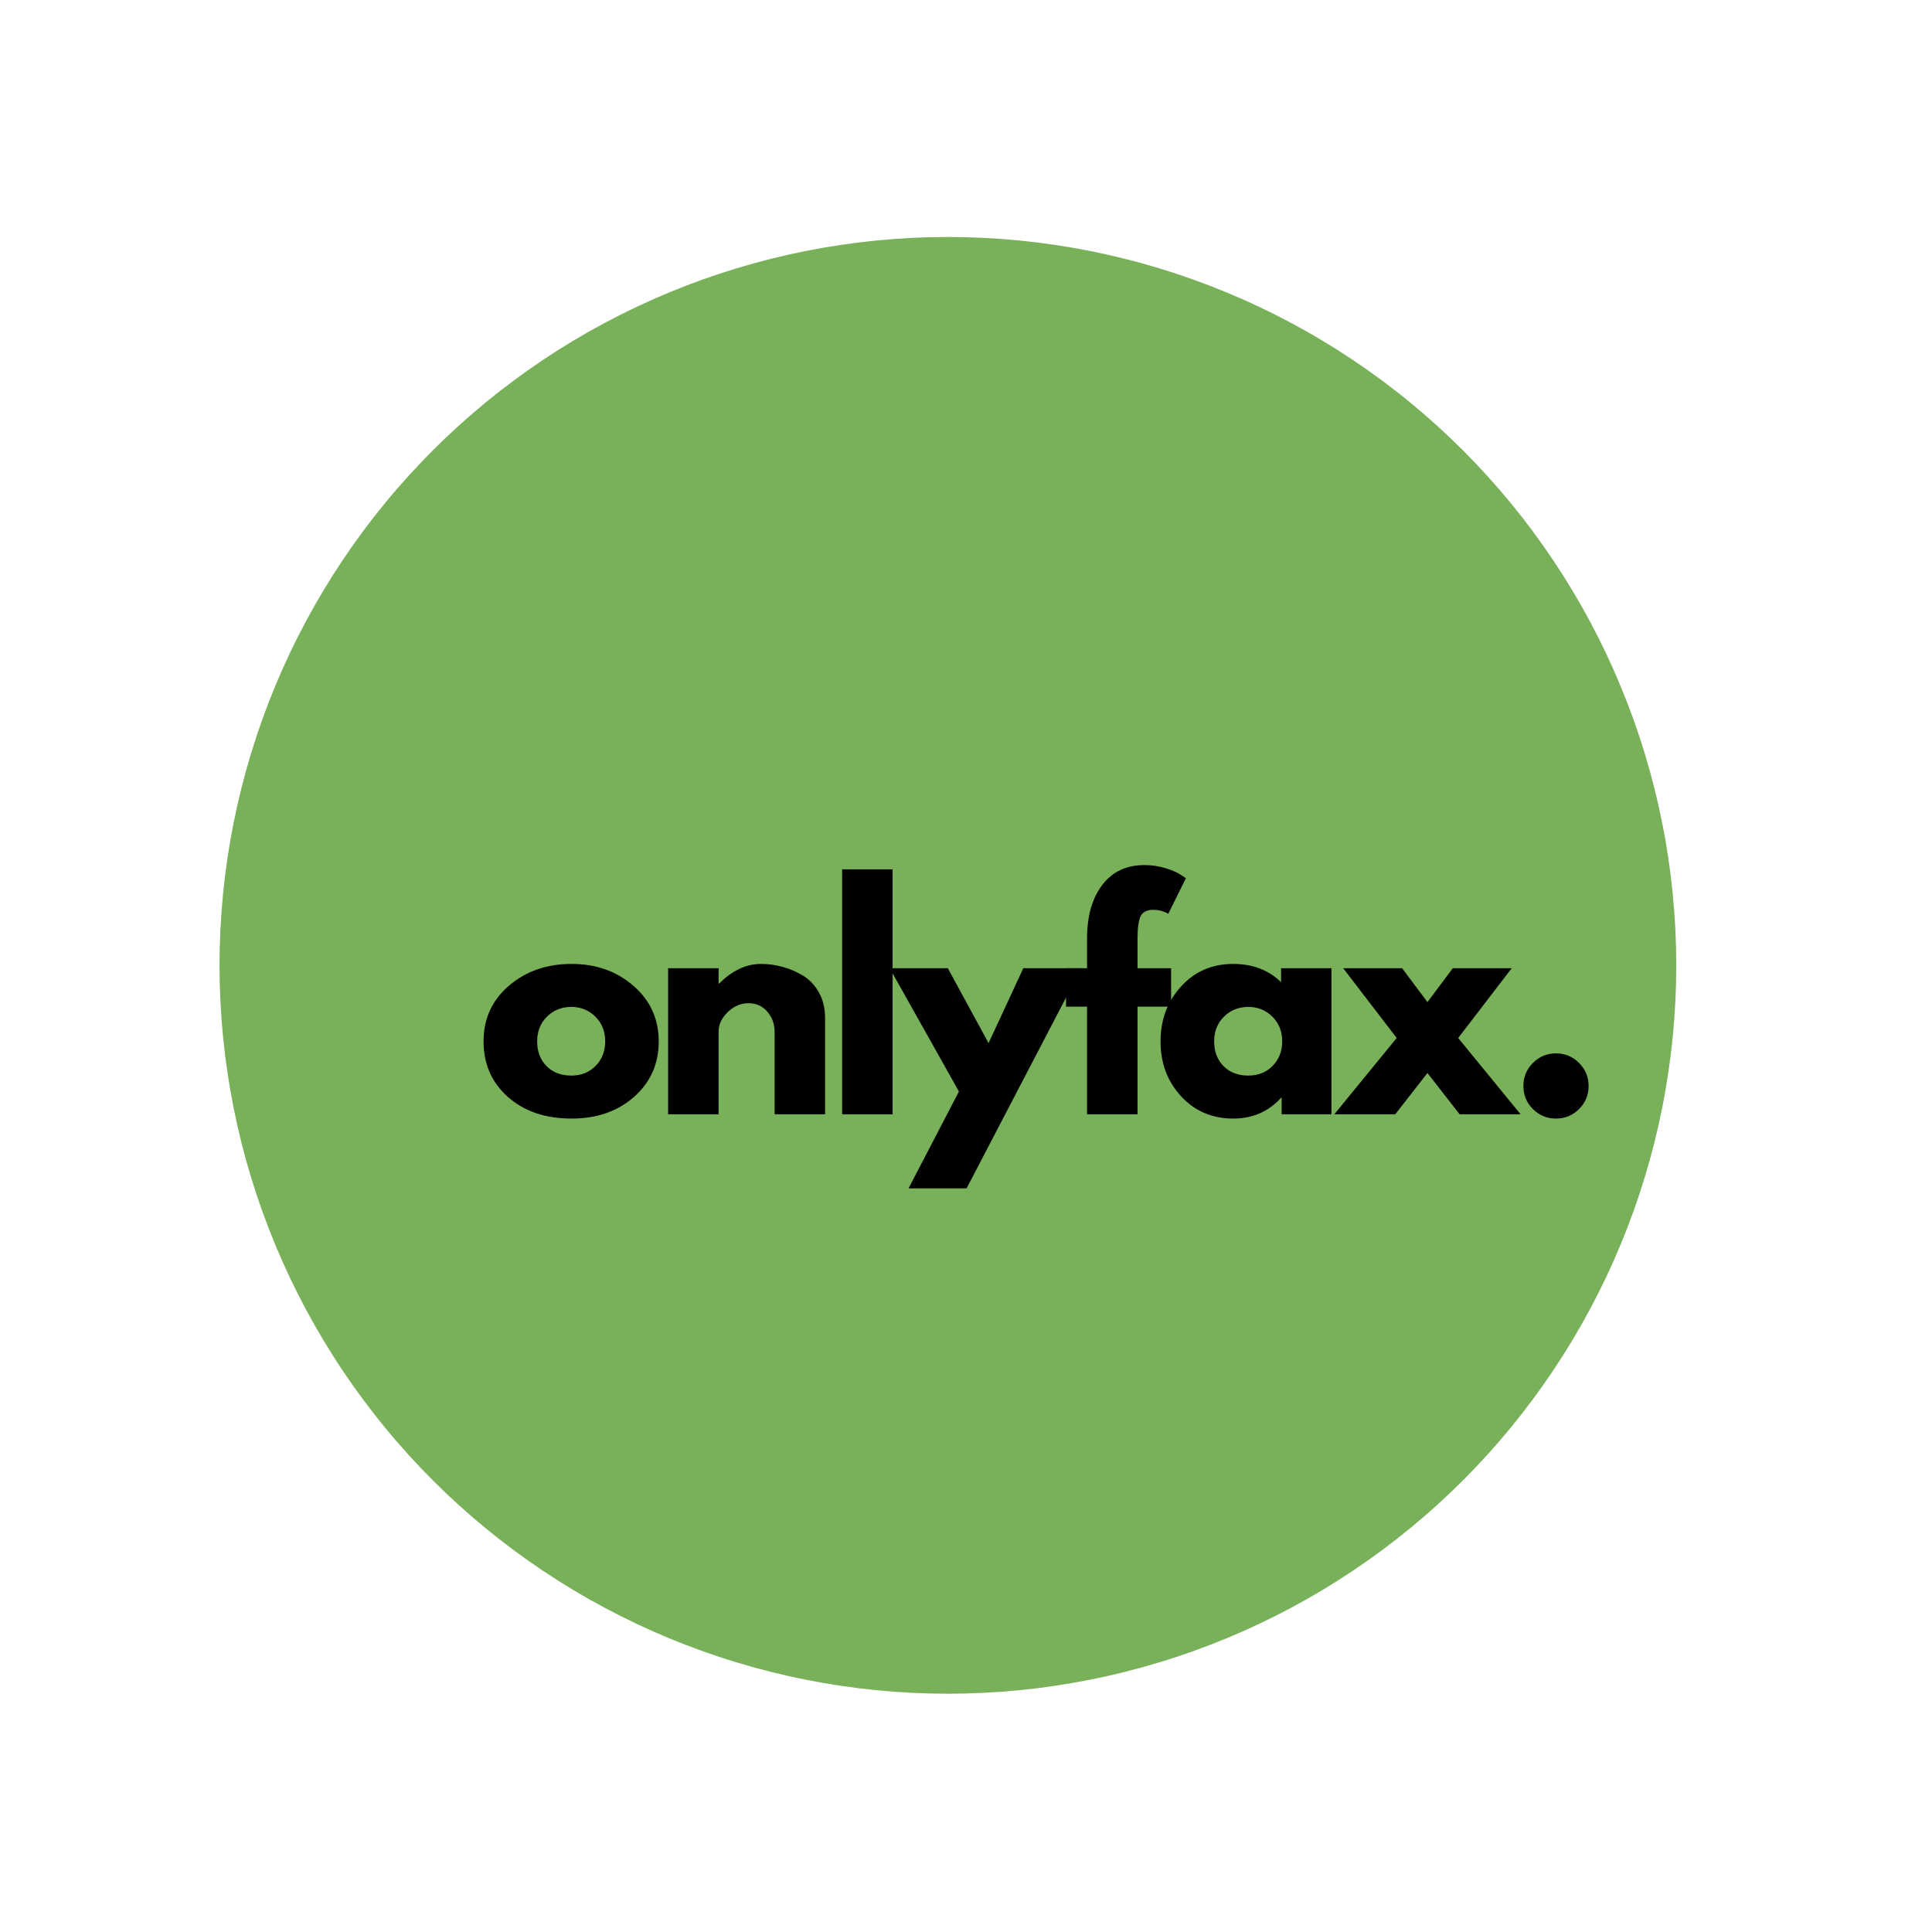 <svg xmlns="http://www.w3.org/2000/svg" xmlns:xlink="http://www.w3.org/1999/xlink" width="500" zoomAndPan="magnify" viewBox="0 0 375 375" height="500" preserveAspectRatio="xMidYMid meet" version="1.0"><defs><g/><clipPath id="8150c0d672"><path d="M 42.609 46 L 325.359 46 L 325.359 328.75 L 42.609 328.75 Z M 42.609 46 " clip-rule="nonzero"/></clipPath></defs><g clip-path="url(#8150c0d672)"><path fill="#78b159" d="M 325.359 187.375 C 325.359 189.688 325.305 192 325.191 194.312 C 325.078 196.621 324.906 198.93 324.68 201.23 C 324.453 203.535 324.172 205.828 323.832 208.117 C 323.492 210.406 323.098 212.688 322.645 214.957 C 322.191 217.227 321.688 219.48 321.125 221.727 C 320.562 223.969 319.945 226.199 319.273 228.414 C 318.602 230.629 317.875 232.824 317.098 235.004 C 316.316 237.18 315.484 239.34 314.598 241.477 C 313.715 243.613 312.777 245.73 311.789 247.82 C 310.797 249.91 309.758 251.977 308.668 254.02 C 307.578 256.059 306.438 258.07 305.246 260.055 C 304.059 262.039 302.82 263.996 301.535 265.918 C 300.25 267.844 298.918 269.734 297.539 271.59 C 296.16 273.449 294.738 275.273 293.27 277.062 C 291.801 278.852 290.293 280.602 288.738 282.316 C 287.184 284.031 285.59 285.707 283.953 287.344 C 282.316 288.977 280.641 290.574 278.926 292.125 C 277.215 293.68 275.461 295.191 273.672 296.66 C 271.887 298.125 270.062 299.551 268.203 300.93 C 266.344 302.305 264.453 303.637 262.531 304.922 C 260.605 306.211 258.652 307.445 256.668 308.637 C 254.684 309.824 252.672 310.965 250.629 312.055 C 248.59 313.148 246.523 314.188 244.43 315.176 C 242.34 316.164 240.227 317.102 238.09 317.988 C 235.949 318.875 233.793 319.707 231.613 320.484 C 229.434 321.266 227.238 321.992 225.023 322.66 C 222.812 323.332 220.582 323.949 218.336 324.512 C 216.094 325.074 213.836 325.582 211.566 326.031 C 209.297 326.484 207.02 326.879 204.73 327.219 C 202.441 327.559 200.145 327.844 197.844 328.07 C 195.539 328.297 193.234 328.465 190.922 328.578 C 188.613 328.691 186.301 328.75 183.984 328.75 C 181.672 328.75 179.359 328.691 177.051 328.578 C 174.738 328.465 172.43 328.297 170.129 328.07 C 167.828 327.844 165.531 327.559 163.242 327.219 C 160.953 326.879 158.676 326.484 156.406 326.031 C 154.137 325.582 151.879 325.074 149.633 324.512 C 147.391 323.949 145.16 323.332 142.945 322.66 C 140.734 321.992 138.535 321.266 136.359 320.484 C 134.18 319.707 132.023 318.875 129.883 317.988 C 127.746 317.102 125.633 316.164 123.539 315.176 C 121.449 314.188 119.383 313.148 117.344 312.055 C 115.301 310.965 113.289 309.824 111.305 308.637 C 109.32 307.445 107.367 306.211 105.441 304.922 C 103.52 303.637 101.629 302.305 99.77 300.93 C 97.91 299.551 96.086 298.125 94.297 296.66 C 92.512 295.191 90.758 293.68 89.043 292.125 C 87.328 290.574 85.656 288.977 84.02 287.344 C 82.383 285.707 80.789 284.031 79.234 282.316 C 77.68 280.602 76.168 278.852 74.703 277.062 C 73.234 275.273 71.812 273.449 70.434 271.59 C 69.055 269.734 67.723 267.844 66.438 265.918 C 65.152 263.996 63.914 262.039 62.727 260.055 C 61.535 258.07 60.395 256.059 59.305 254.02 C 58.215 251.977 57.172 249.91 56.184 247.82 C 55.195 245.73 54.258 243.613 53.371 241.477 C 52.488 239.34 51.656 237.18 50.875 235.004 C 50.098 232.824 49.371 230.629 48.699 228.414 C 48.027 226.199 47.41 223.969 46.848 221.727 C 46.285 219.48 45.777 217.227 45.328 214.957 C 44.875 212.688 44.48 210.406 44.141 208.117 C 43.801 205.828 43.52 203.535 43.293 201.23 C 43.066 198.93 42.895 196.621 42.781 194.312 C 42.668 192 42.609 189.688 42.609 187.375 C 42.609 185.062 42.668 182.75 42.781 180.438 C 42.895 178.125 43.066 175.82 43.293 173.516 C 43.52 171.215 43.801 168.918 44.141 166.629 C 44.48 164.344 44.875 162.062 45.328 159.793 C 45.777 157.523 46.285 155.27 46.848 153.023 C 47.41 150.777 48.027 148.551 48.699 146.336 C 49.371 144.121 50.098 141.926 50.875 139.746 C 51.656 137.566 52.488 135.41 53.371 133.273 C 54.258 131.137 55.195 129.02 56.184 126.93 C 57.172 124.836 58.215 122.77 59.305 120.73 C 60.395 118.691 61.535 116.68 62.727 114.691 C 63.914 112.707 65.152 110.754 66.438 108.832 C 67.723 106.906 69.055 105.016 70.434 103.156 C 71.812 101.301 73.234 99.477 74.703 97.688 C 76.168 95.898 77.68 94.148 79.234 92.434 C 80.789 90.719 82.383 89.043 84.02 87.406 C 85.656 85.77 87.328 84.176 89.043 82.621 C 90.758 81.07 92.512 79.559 94.297 78.09 C 96.086 76.621 97.91 75.199 99.77 73.82 C 101.629 72.441 103.52 71.109 105.441 69.824 C 107.367 68.539 109.32 67.301 111.305 66.113 C 113.289 64.922 115.301 63.785 117.344 62.691 C 119.383 61.602 121.449 60.562 123.539 59.574 C 125.633 58.582 127.746 57.648 129.883 56.762 C 132.023 55.875 134.18 55.043 136.359 54.266 C 138.535 53.484 140.734 52.758 142.945 52.086 C 145.16 51.414 147.391 50.797 149.633 50.238 C 151.879 49.676 154.137 49.168 156.406 48.715 C 158.676 48.266 160.953 47.871 163.242 47.531 C 165.531 47.191 167.828 46.906 170.129 46.68 C 172.43 46.453 174.738 46.285 177.051 46.168 C 179.359 46.055 181.672 46 183.984 46 C 186.301 46 188.613 46.055 190.922 46.168 C 193.234 46.285 195.539 46.453 197.844 46.68 C 200.145 46.906 202.441 47.191 204.73 47.531 C 207.02 47.871 209.297 48.266 211.566 48.715 C 213.836 49.168 216.094 49.676 218.336 50.238 C 220.582 50.797 222.812 51.414 225.023 52.086 C 227.238 52.758 229.434 53.484 231.613 54.266 C 233.793 55.043 235.949 55.875 238.09 56.762 C 240.227 57.648 242.34 58.582 244.43 59.574 C 246.523 60.562 248.59 61.602 250.629 62.691 C 252.672 63.785 254.684 64.922 256.668 66.113 C 258.652 67.301 260.605 68.539 262.531 69.824 C 264.453 71.109 266.344 72.441 268.203 73.82 C 270.062 75.199 271.887 76.621 273.672 78.09 C 275.461 79.559 277.215 81.07 278.926 82.621 C 280.641 84.176 282.316 85.77 283.953 87.406 C 285.59 89.043 287.184 90.719 288.738 92.434 C 290.293 94.148 291.801 95.898 293.27 97.688 C 294.738 99.477 296.16 101.301 297.539 103.156 C 298.918 105.016 300.25 106.906 301.535 108.832 C 302.82 110.754 304.059 112.707 305.246 114.691 C 306.438 116.68 307.578 118.691 308.668 120.73 C 309.758 122.77 310.797 124.836 311.789 126.93 C 312.777 129.02 313.715 131.137 314.598 133.273 C 315.484 135.41 316.316 137.566 317.098 139.746 C 317.875 141.926 318.602 144.121 319.273 146.336 C 319.945 148.551 320.562 150.777 321.125 153.023 C 321.688 155.27 322.191 157.523 322.645 159.793 C 323.098 162.062 323.492 164.344 323.832 166.629 C 324.172 168.918 324.453 171.215 324.68 173.516 C 324.906 175.82 325.078 178.125 325.191 180.438 C 325.305 182.75 325.359 185.062 325.359 187.375 Z M 325.359 187.375 " fill-opacity="1" fill-rule="nonzero"/></g><g fill="#000000" fill-opacity="1"><g transform="translate(92.592, 216.285)"><g><path d="M 5.984 -3.375 C 2.836 -6.176 1.266 -9.77 1.266 -14.156 C 1.266 -18.539 2.906 -22.141 6.188 -24.953 C 9.469 -27.773 13.523 -29.188 18.359 -29.188 C 23.109 -29.188 27.113 -27.766 30.375 -24.922 C 33.633 -22.086 35.266 -18.492 35.266 -14.141 C 35.266 -9.797 33.672 -6.211 30.484 -3.391 C 27.297 -0.578 23.254 0.828 18.359 0.828 C 13.266 0.828 9.141 -0.57 5.984 -3.375 Z M 13.578 -18.953 C 12.305 -17.703 11.672 -16.098 11.672 -14.141 C 11.672 -12.191 12.273 -10.598 13.484 -9.359 C 14.703 -8.129 16.305 -7.516 18.297 -7.516 C 20.211 -7.516 21.785 -8.141 23.016 -9.391 C 24.254 -10.648 24.875 -12.238 24.875 -14.156 C 24.875 -16.102 24.238 -17.703 22.969 -18.953 C 21.695 -20.211 20.141 -20.844 18.297 -20.844 C 16.422 -20.844 14.848 -20.211 13.578 -18.953 Z M 13.578 -18.953 "/></g></g></g><g fill="#000000" fill-opacity="1"><g transform="translate(126.369, 216.285)"><g><path d="M 3.312 0 L 3.312 -28.359 L 13.109 -28.359 L 13.109 -25.375 L 13.219 -25.375 C 15.758 -27.914 18.469 -29.188 21.344 -29.188 C 22.738 -29.188 24.125 -29 25.5 -28.625 C 26.883 -28.258 28.211 -27.691 29.484 -26.922 C 30.766 -26.148 31.801 -25.051 32.594 -23.625 C 33.383 -22.207 33.781 -20.562 33.781 -18.688 L 33.781 0 L 23.984 0 L 23.984 -16.031 C 23.984 -17.508 23.516 -18.801 22.578 -19.906 C 21.641 -21.008 20.414 -21.562 18.906 -21.562 C 17.426 -21.562 16.086 -20.988 14.891 -19.844 C 13.703 -18.695 13.109 -17.426 13.109 -16.031 L 13.109 0 Z M 3.312 0 "/></g></g></g><g fill="#000000" fill-opacity="1"><g transform="translate(160.146, 216.285)"><g><path d="M 3.312 0 L 3.312 -47.547 L 13.109 -47.547 L 13.109 0 Z M 3.312 0 "/></g></g></g><g fill="#000000" fill-opacity="1"><g transform="translate(173.8, 216.285)"><g><path d="M 24.828 -28.359 L 36.094 -28.359 L 13.812 14.375 L 2.547 14.375 L 12.328 -4.422 L -1.109 -28.359 L 10.172 -28.359 L 18.078 -13.812 Z M 24.828 -28.359 "/></g></g></g><g fill="#000000" fill-opacity="1"><g transform="translate(206.029, 216.285)"><g><path d="M 4.969 -28.359 L 4.969 -34.391 C 5.008 -38.629 6.004 -42.02 7.953 -44.562 C 9.91 -47.102 12.625 -48.375 16.094 -48.375 C 17.562 -48.375 18.969 -48.16 20.312 -47.734 C 21.656 -47.305 22.625 -46.875 23.219 -46.438 L 24.156 -45.828 L 20.734 -38.922 C 19.848 -39.43 18.867 -39.688 17.797 -39.688 C 16.578 -39.688 15.766 -39.27 15.359 -38.438 C 14.961 -37.613 14.766 -36.172 14.766 -34.109 L 14.766 -28.359 L 21.281 -28.359 L 21.281 -20.891 L 14.766 -20.891 L 14.766 0 L 4.969 0 L 4.969 -20.891 L 0.891 -20.891 L 0.891 -28.359 Z M 4.969 -28.359 "/></g></g></g><g fill="#000000" fill-opacity="1"><g transform="translate(223.995, 216.285)"><g><path d="M 5.25 -3.5 C 2.594 -6.395 1.266 -9.941 1.266 -14.141 C 1.266 -18.348 2.594 -21.906 5.25 -24.812 C 7.906 -27.727 11.281 -29.188 15.375 -29.188 C 19.125 -29.188 22.219 -28.008 24.656 -25.656 L 24.656 -28.359 L 34.438 -28.359 L 34.438 0 L 24.766 0 L 24.766 -3.203 L 24.656 -3.203 C 22.219 -0.516 19.125 0.828 15.375 0.828 C 11.281 0.828 7.906 -0.613 5.25 -3.5 Z M 13.578 -18.953 C 12.305 -17.703 11.672 -16.098 11.672 -14.141 C 11.672 -12.191 12.273 -10.598 13.484 -9.359 C 14.703 -8.129 16.305 -7.516 18.297 -7.516 C 20.211 -7.516 21.785 -8.141 23.016 -9.391 C 24.254 -10.648 24.875 -12.238 24.875 -14.156 C 24.875 -16.102 24.238 -17.703 22.969 -18.953 C 21.695 -20.211 20.141 -20.844 18.297 -20.844 C 16.422 -20.844 14.848 -20.211 13.578 -18.953 Z M 13.578 -18.953 "/></g></g></g><g fill="#000000" fill-opacity="1"><g transform="translate(258.988, 216.285)"><g><path d="M 36.156 0 L 24.328 0 L 18.078 -8.016 L 11.828 0 L 0 0 L 12.109 -14.812 L 1.719 -28.359 L 13.156 -28.359 L 18.078 -21.781 L 23 -28.359 L 34.438 -28.359 L 24.047 -14.812 Z M 36.156 0 "/></g></g></g><g fill="#000000" fill-opacity="1"><g transform="translate(292.378, 216.285)"><g><path d="M 9.625 -11.828 C 11.383 -11.828 12.879 -11.207 14.109 -9.969 C 15.348 -8.738 15.969 -7.238 15.969 -5.469 C 15.969 -3.738 15.348 -2.254 14.109 -1.016 C 12.879 0.211 11.383 0.828 9.625 0.828 C 7.883 0.828 6.395 0.211 5.156 -1.016 C 3.926 -2.254 3.312 -3.738 3.312 -5.469 C 3.312 -7.238 3.926 -8.738 5.156 -9.969 C 6.395 -11.207 7.883 -11.828 9.625 -11.828 Z M 9.625 -11.828 "/></g></g></g></svg>